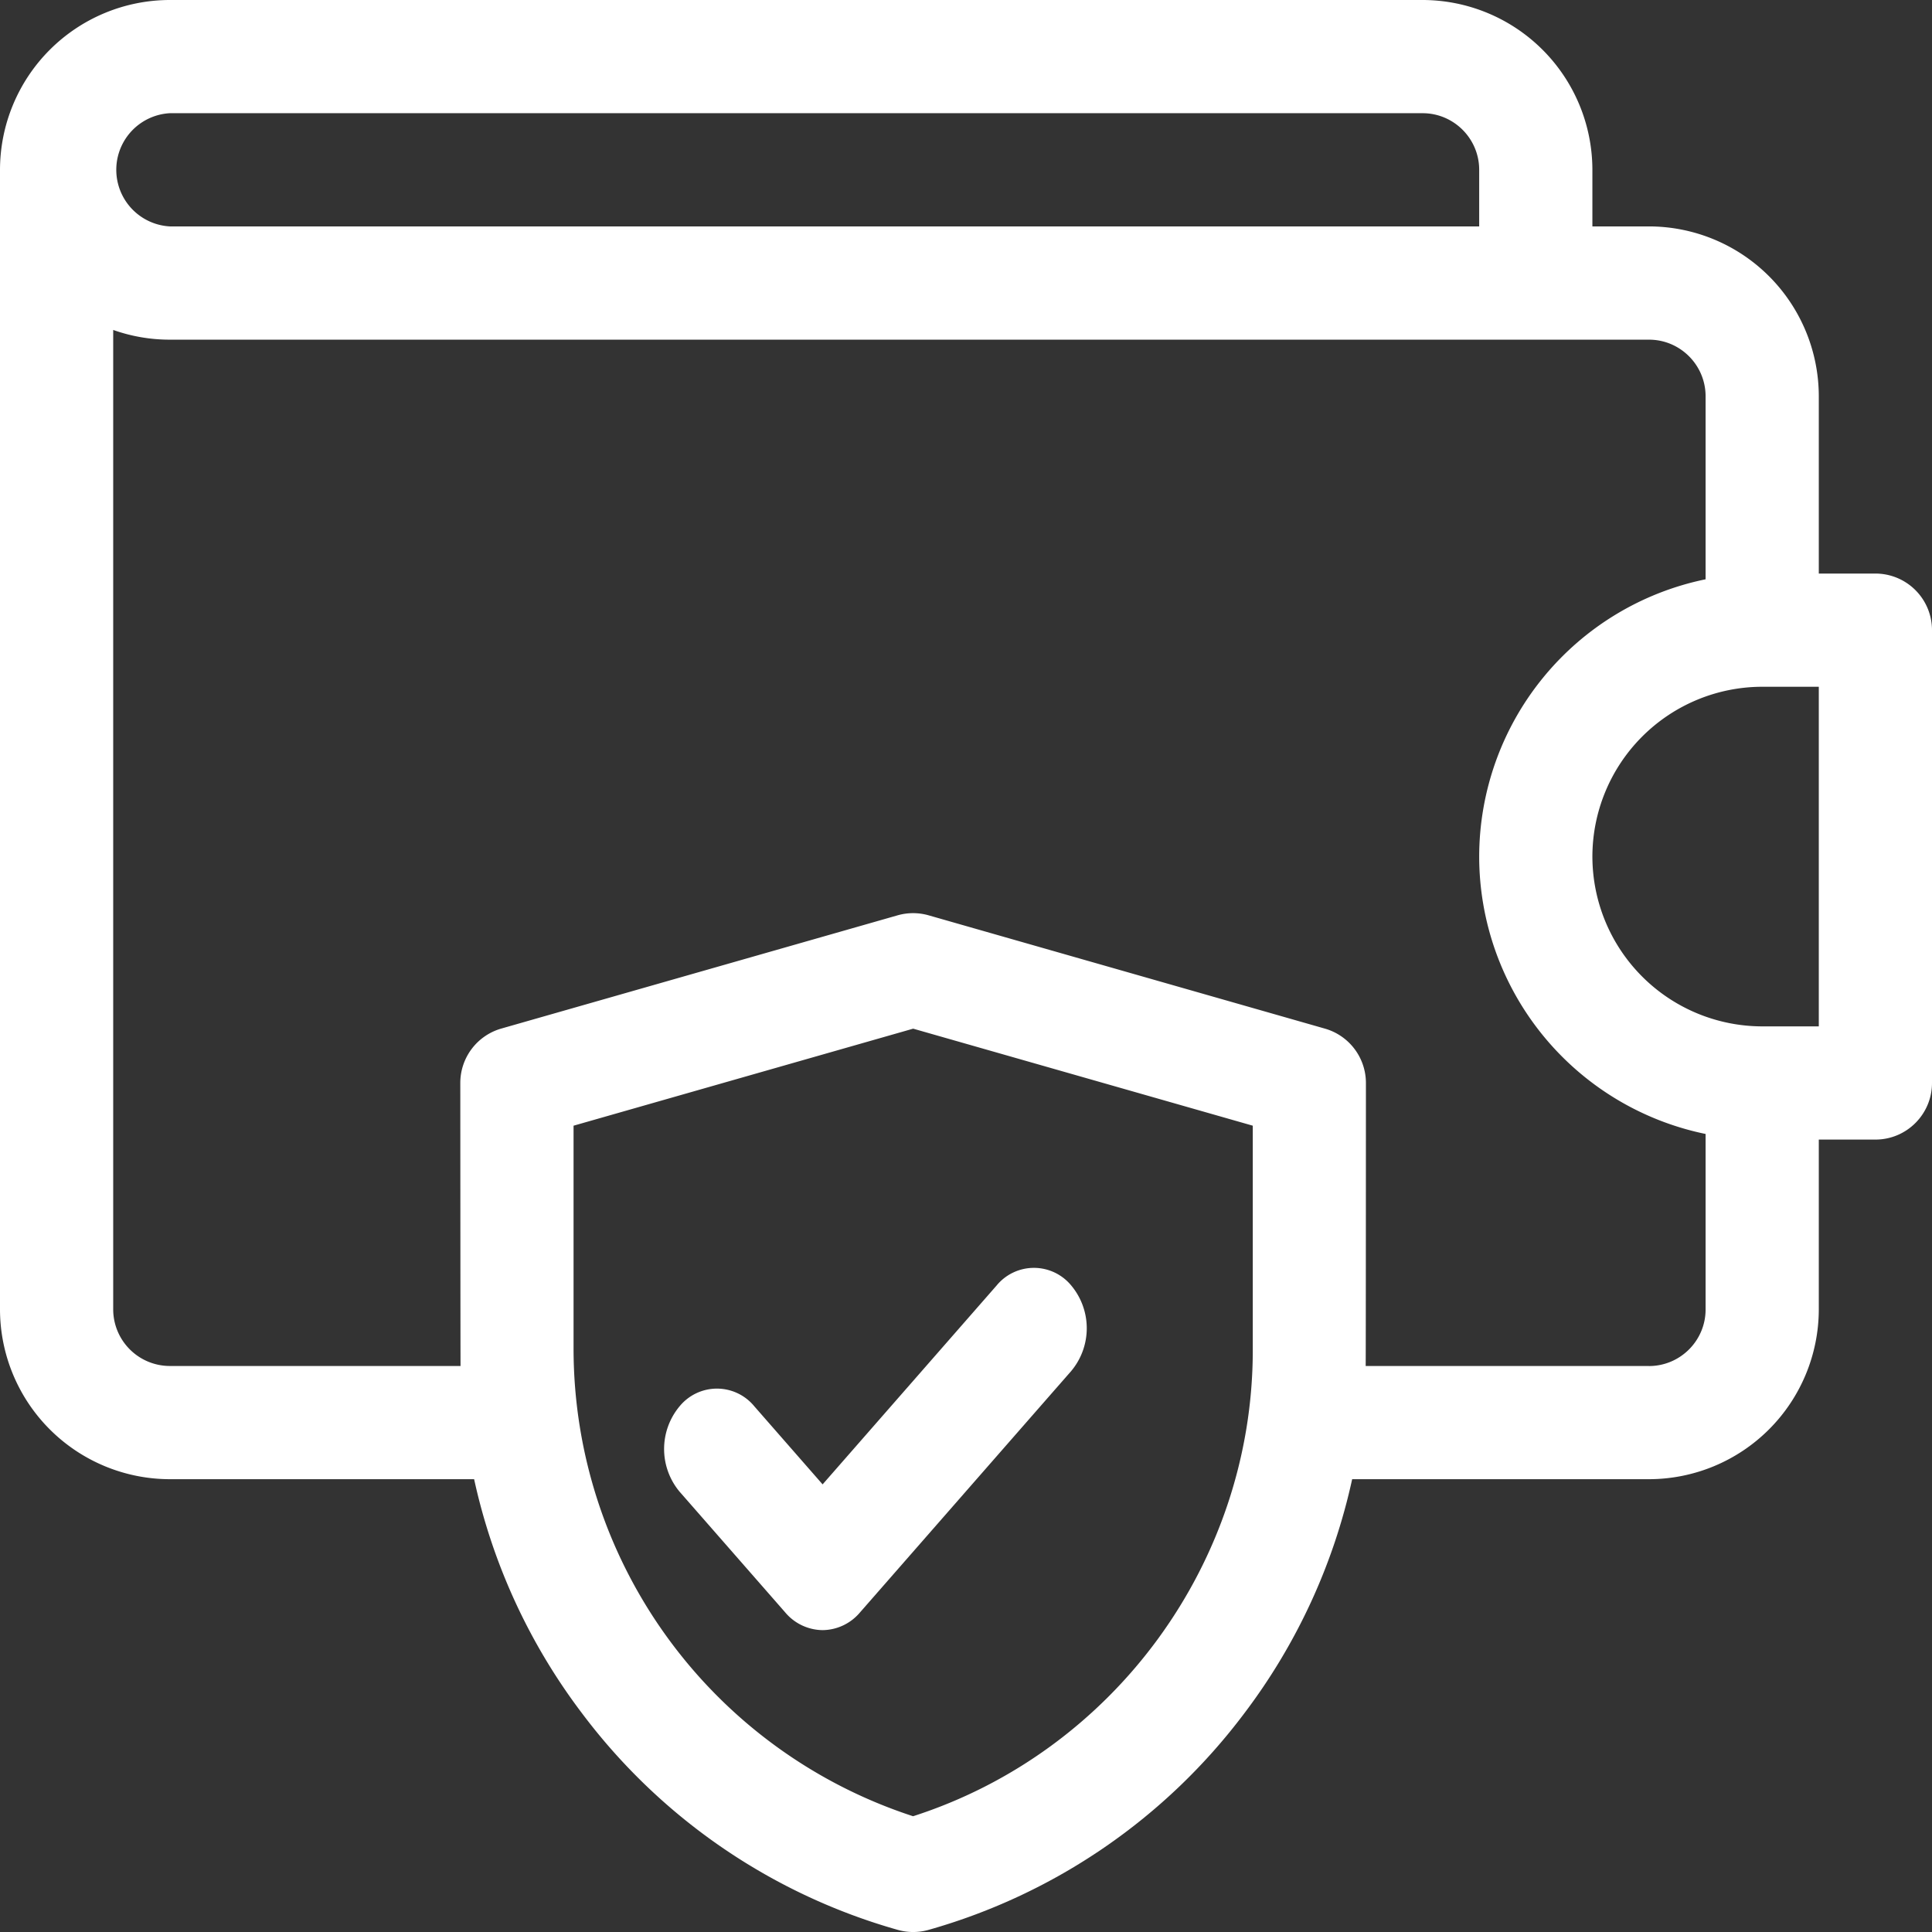 <svg xmlns="http://www.w3.org/2000/svg" width="32" height="32" fill="none"><rect width="100%" height="100%" fill="#333333" stroke="none"/><path fill="#ffffff" d="M31.063 9.5h-.938V6.562a2.816 2.816 0 0 0-2.813-2.812h-.937v-.938A2.816 2.816 0 0 0 23.562 0H2.813A2.816 2.816 0 0 0 0 2.813v18.875A2.816 2.816 0 0 0 2.813 24.5h5.04a9.916 9.916 0 0 0 1.786 3.876 9.91 9.91 0 0 0 5.228 3.588.936.936 0 0 0 .516 0 9.909 9.909 0 0 0 5.228-3.588 9.917 9.917 0 0 0 1.785-3.876h4.916a2.816 2.816 0 0 0 2.813-2.813v-2.812h.938c.517 0 .937-.42.937-.938v-7.5a.937.937 0 0 0-.938-.937ZM2.813 1.875h20.75c.516 0 .937.42.937.938v.937H2.812a.939.939 0 0 1 0-1.875Zm12.312 28.208a8.147 8.147 0 0 1-5.625-7.72v-3.718l5.625-1.607 5.625 1.607v3.717c0 3.513-2.3 6.65-5.625 7.72Zm12.188-7.458H22.62c.003-.087.004-4.688.004-4.688a.937.937 0 0 0-.68-.9l-6.562-1.876a.936.936 0 0 0-.516 0l-6.562 1.875a.937.937 0 0 0-.68.901s.002 4.6.004 4.688H2.813a.939.939 0 0 1-.938-.938V5.465a2.8 2.8 0 0 0 .938.161h24.5c.516 0 .937.42.937.938v3.031a4.695 4.695 0 0 0-3.75 4.594 4.695 4.695 0 0 0 3.75 4.593v2.907c0 .516-.42.937-.938.937ZM30.125 17h-.938a2.816 2.816 0 0 1-2.812-2.813 2.816 2.816 0 0 1 2.813-2.812h.937V17Z"/><path fill="#ffffff" d="m16.506 21.293-2.881 3.293-1.131-1.293a.8.8 0 0 0-1.238 0 1.103 1.103 0 0 0 0 1.414l1.75 2a.82.82 0 0 0 .619.293.82.82 0 0 0 .619-.293l3.5-4a1.104 1.104 0 0 0 0-1.414.8.8 0 0 0-1.238 0Z"/></svg>